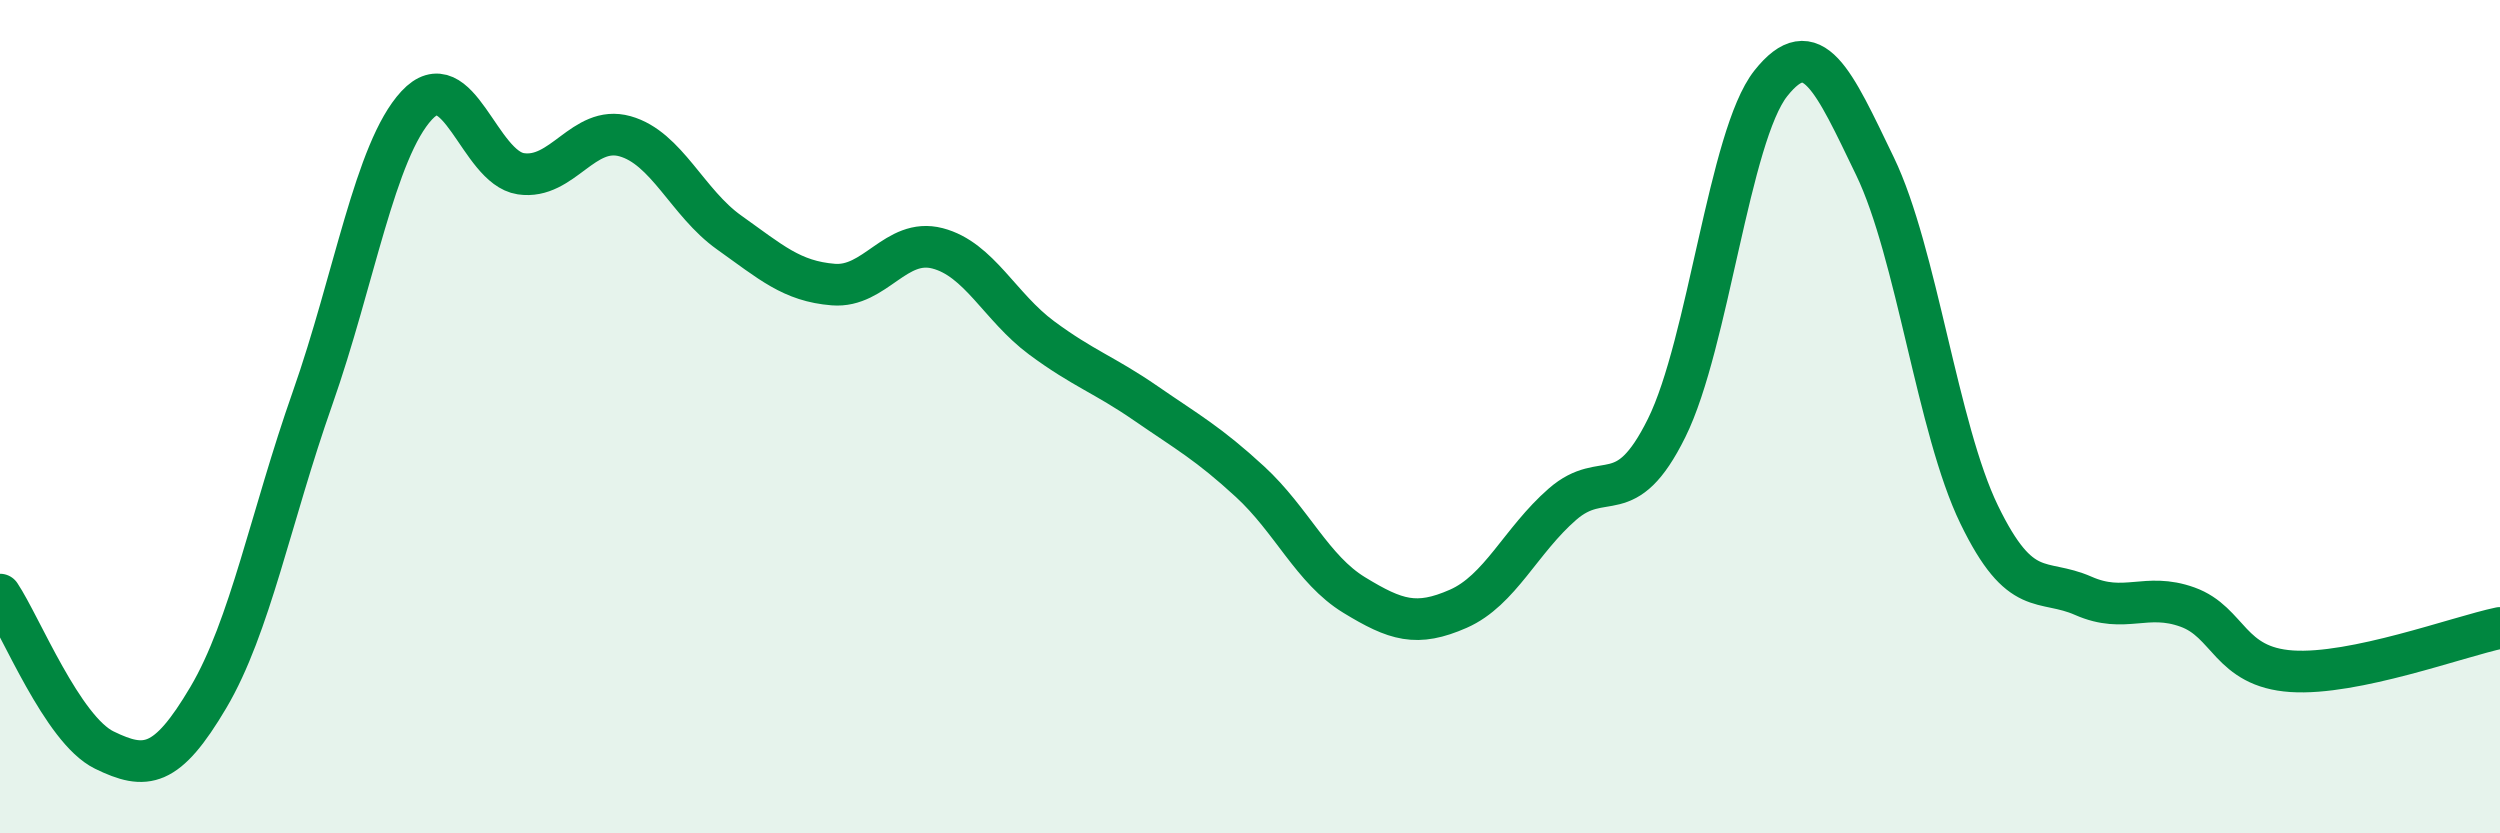 
    <svg width="60" height="20" viewBox="0 0 60 20" xmlns="http://www.w3.org/2000/svg">
      <path
        d="M 0,14.27 C 0.5,15.02 1.5,17.51 2.5,18 C 3.5,18.49 4,18.43 5,16.74 C 6,15.05 6.5,12.4 7.5,9.56 C 8.5,6.72 9,3.61 10,2.53 C 11,1.45 11.5,4.02 12.5,4.17 C 13.5,4.32 14,2.99 15,3.27 C 16,3.55 16.5,4.87 17.5,5.58 C 18.5,6.29 19,6.75 20,6.83 C 21,6.91 21.5,5.7 22.5,5.96 C 23.5,6.22 24,7.37 25,8.11 C 26,8.85 26.5,8.99 27.5,9.68 C 28.5,10.37 29,10.64 30,11.56 C 31,12.48 31.5,13.67 32.5,14.28 C 33.5,14.89 34,15.05 35,14.61 C 36,14.17 36.5,12.97 37.5,12.1 C 38.5,11.23 39,12.29 40,10.27 C 41,8.25 41.5,3.26 42.5,2 C 43.5,0.74 44,1.92 45,3.99 C 46,6.06 46.5,10.29 47.5,12.35 C 48.5,14.41 49,13.86 50,14.3 C 51,14.74 51.5,14.21 52.5,14.57 C 53.5,14.93 53.5,16.01 55,16.11 C 56.5,16.21 59,15.28 60,15.07L60 20L0 20Z"
        fill="#008740"
        opacity="0.1"
        stroke-linecap="round"
        stroke-linejoin="round"
      />
      <path
        d="M 0,14.27 C 0.5,15.02 1.5,17.51 2.5,18 C 3.5,18.49 4,18.43 5,16.74 C 6,15.05 6.5,12.4 7.5,9.56 C 8.5,6.72 9,3.61 10,2.53 C 11,1.45 11.5,4.02 12.5,4.17 C 13.5,4.32 14,2.99 15,3.27 C 16,3.55 16.5,4.87 17.5,5.58 C 18.5,6.29 19,6.75 20,6.83 C 21,6.91 21.5,5.7 22.5,5.96 C 23.5,6.22 24,7.37 25,8.11 C 26,8.85 26.5,8.99 27.5,9.68 C 28.5,10.37 29,10.64 30,11.56 C 31,12.48 31.5,13.67 32.5,14.28 C 33.5,14.89 34,15.05 35,14.61 C 36,14.17 36.5,12.97 37.5,12.1 C 38.5,11.23 39,12.29 40,10.27 C 41,8.25 41.5,3.26 42.5,2 C 43.5,0.74 44,1.92 45,3.99 C 46,6.06 46.5,10.29 47.5,12.35 C 48.5,14.41 49,13.86 50,14.3 C 51,14.74 51.5,14.21 52.5,14.57 C 53.5,14.93 53.5,16.01 55,16.11 C 56.5,16.21 59,15.28 60,15.07"
        stroke="#008740"
        stroke-width="1"
        fill="none"
        stroke-linecap="round"
        stroke-linejoin="round"
      />
    </svg>
  